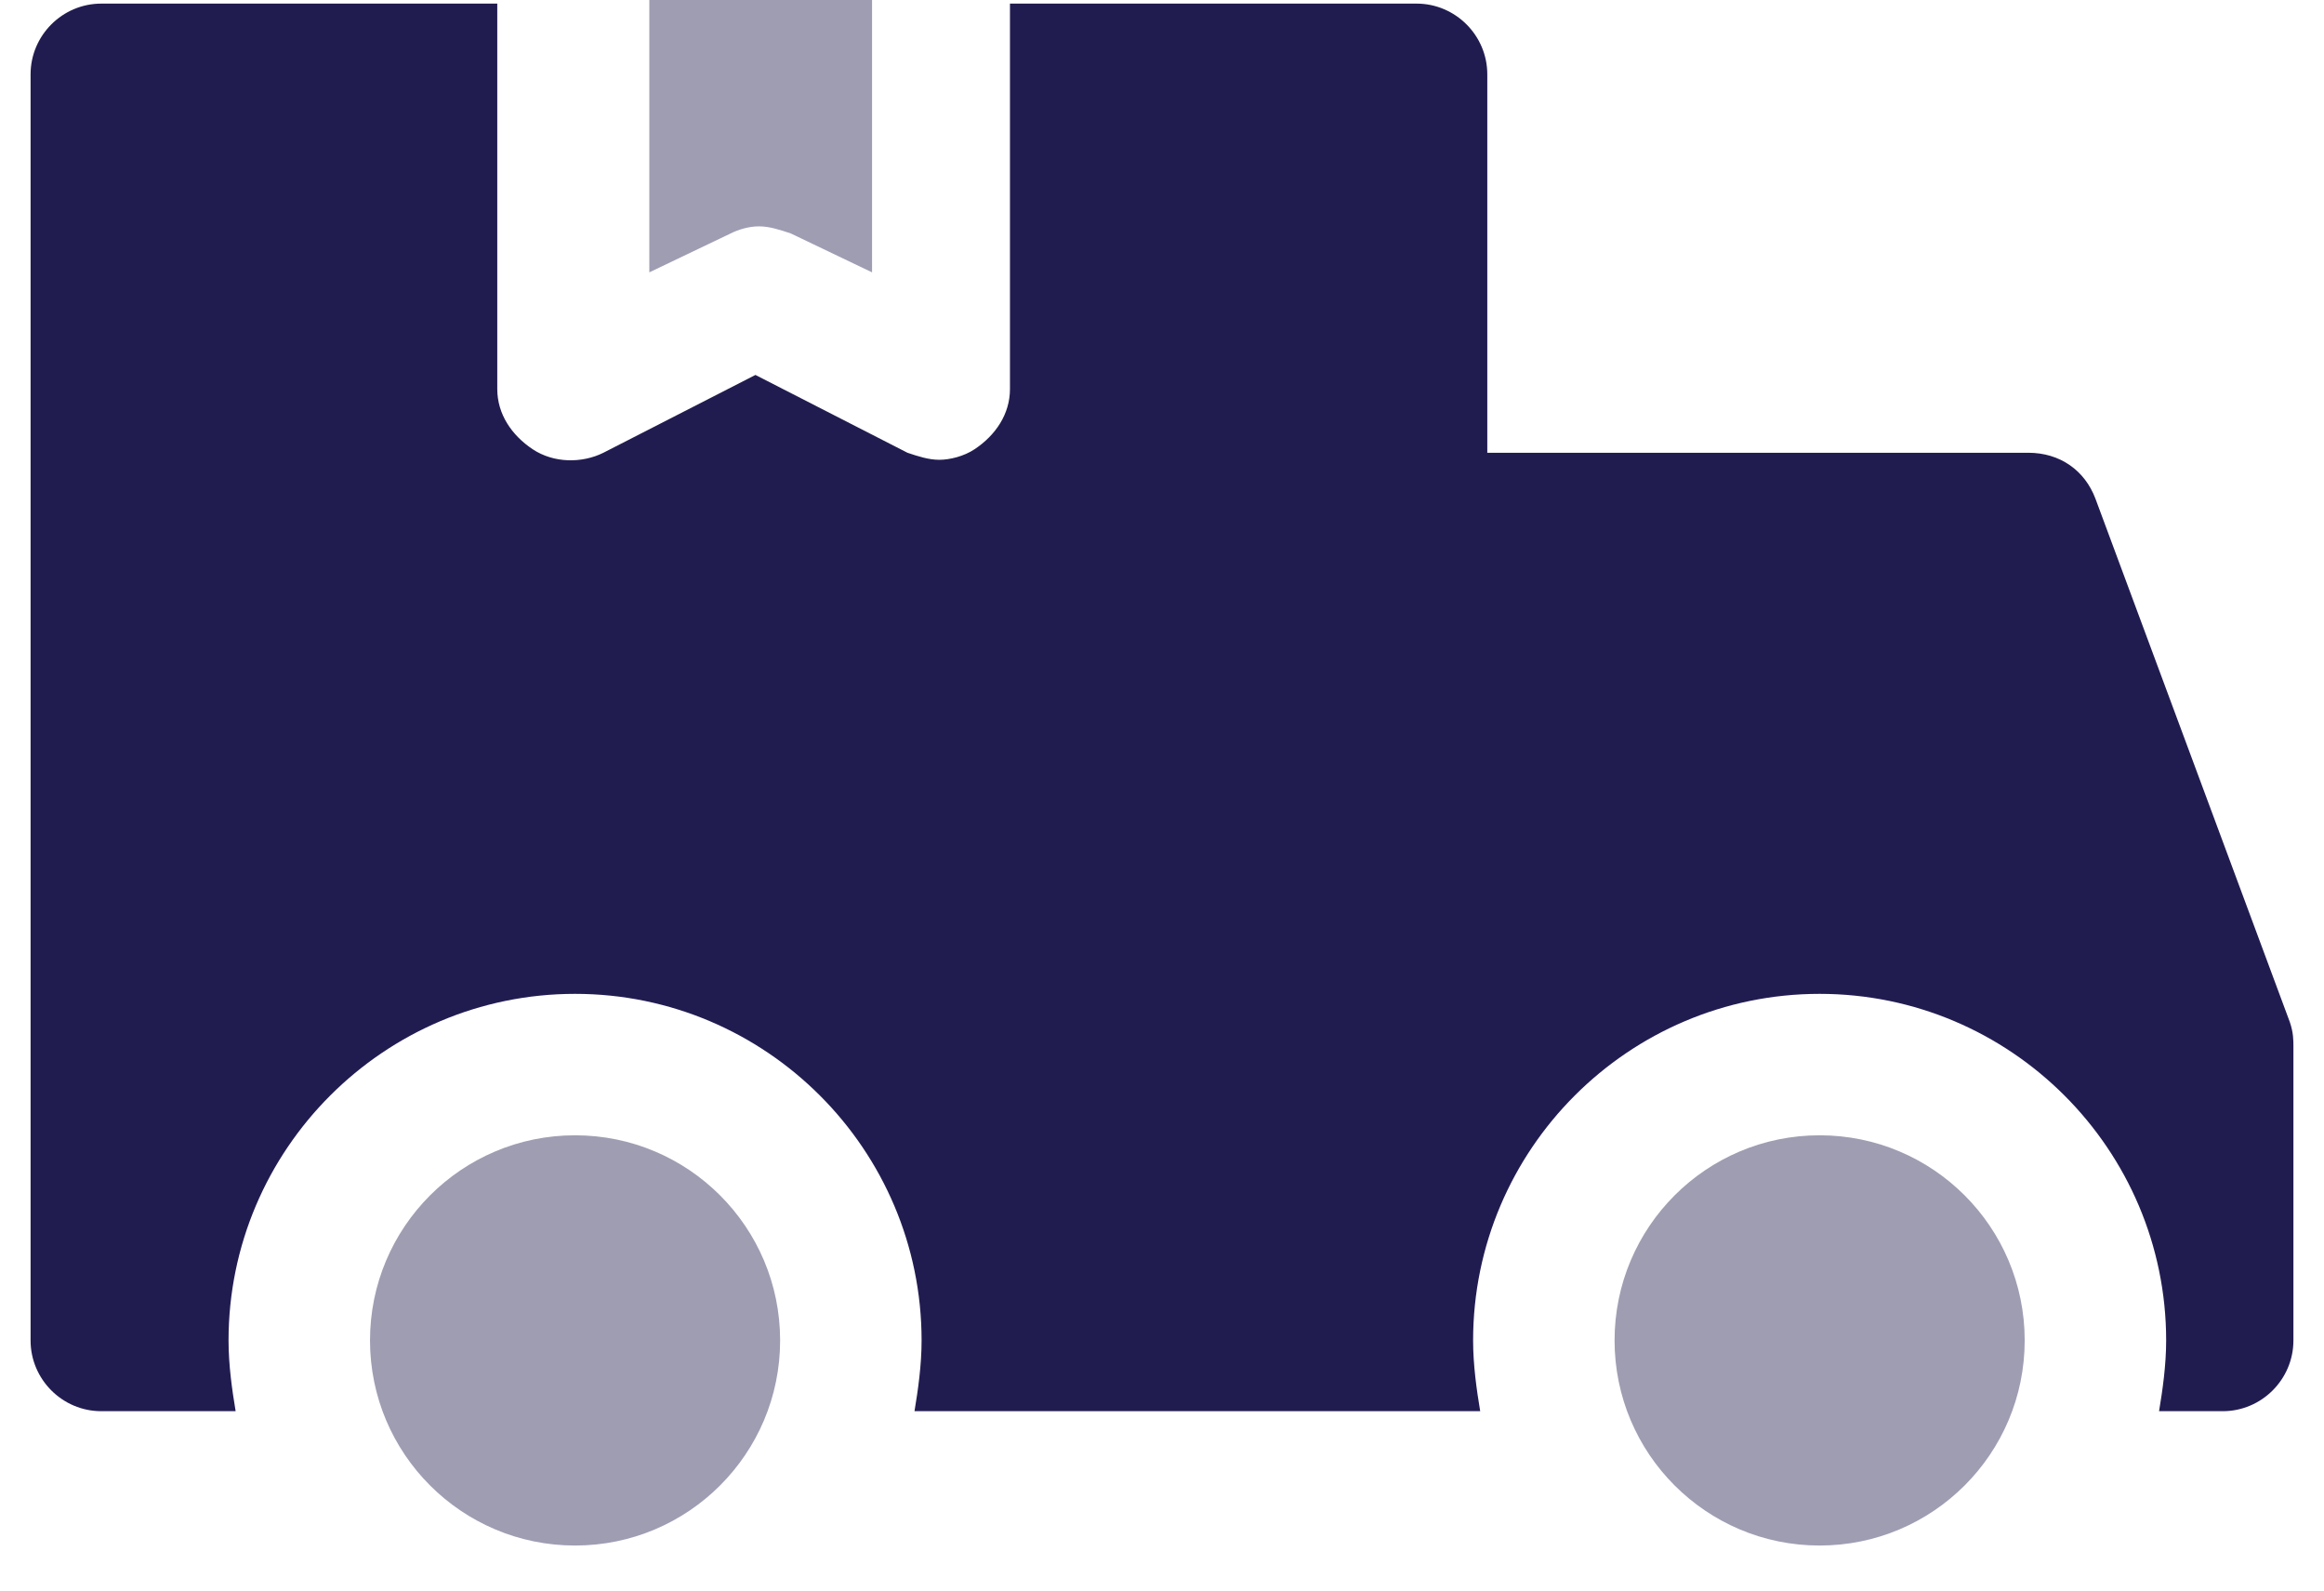 <?xml version="1.0" encoding="UTF-8"?> <svg xmlns="http://www.w3.org/2000/svg" width="38" height="26" viewBox="0 0 38 26" fill="none"><path d="M12.409 3.7C12.583 3.7 12.756 3.758 12.93 3.816L14.259 4.452V0H10.617V4.452L11.947 3.816C12.062 3.758 12.236 3.7 12.409 3.7Z" fill="#9F9DB2"></path><path d="M37.442 16.709L34.263 8.152C34.089 7.69 33.684 7.401 33.164 7.401H24.319V1.215C24.319 0.579 23.798 0.059 23.163 0.059H16.514V6.36C16.514 6.765 16.283 7.112 15.936 7.343C15.762 7.459 15.531 7.516 15.358 7.516C15.184 7.516 15.011 7.459 14.838 7.401L12.352 6.129L9.866 7.401C9.519 7.574 9.056 7.574 8.709 7.343C8.363 7.112 8.131 6.765 8.131 6.36V0.059H1.656C1.02 0.059 0.5 0.579 0.5 1.215V21.912C0.5 22.548 1.02 23.068 1.656 23.068H3.853C3.795 22.721 3.737 22.316 3.737 21.912C3.737 18.79 6.281 16.246 9.403 16.246C12.525 16.246 15.069 18.79 15.069 21.912C15.069 22.316 15.011 22.721 14.953 23.068H24.203C24.145 22.721 24.087 22.316 24.087 21.912C24.087 18.79 26.631 16.246 29.753 16.246C32.875 16.246 35.419 18.79 35.419 21.912C35.419 22.316 35.361 22.721 35.303 23.068H36.344C36.98 23.068 37.5 22.548 37.5 21.912V17.113C37.5 16.998 37.5 16.882 37.442 16.709Z" fill="#211C50"></path><path d="M29.753 25.264C31.605 25.264 33.106 23.763 33.106 21.911C33.106 20.059 31.605 18.558 29.753 18.558C27.901 18.558 26.4 20.059 26.4 21.911C26.4 23.763 27.901 25.264 29.753 25.264Z" fill="#9F9DB2"></path><path d="M9.403 25.264C11.255 25.264 12.756 23.763 12.756 21.911C12.756 20.059 11.255 18.558 9.403 18.558C7.551 18.558 6.05 20.059 6.05 21.911C6.05 23.763 7.551 25.264 9.403 25.264Z" fill="#9F9DB2"></path></svg> 